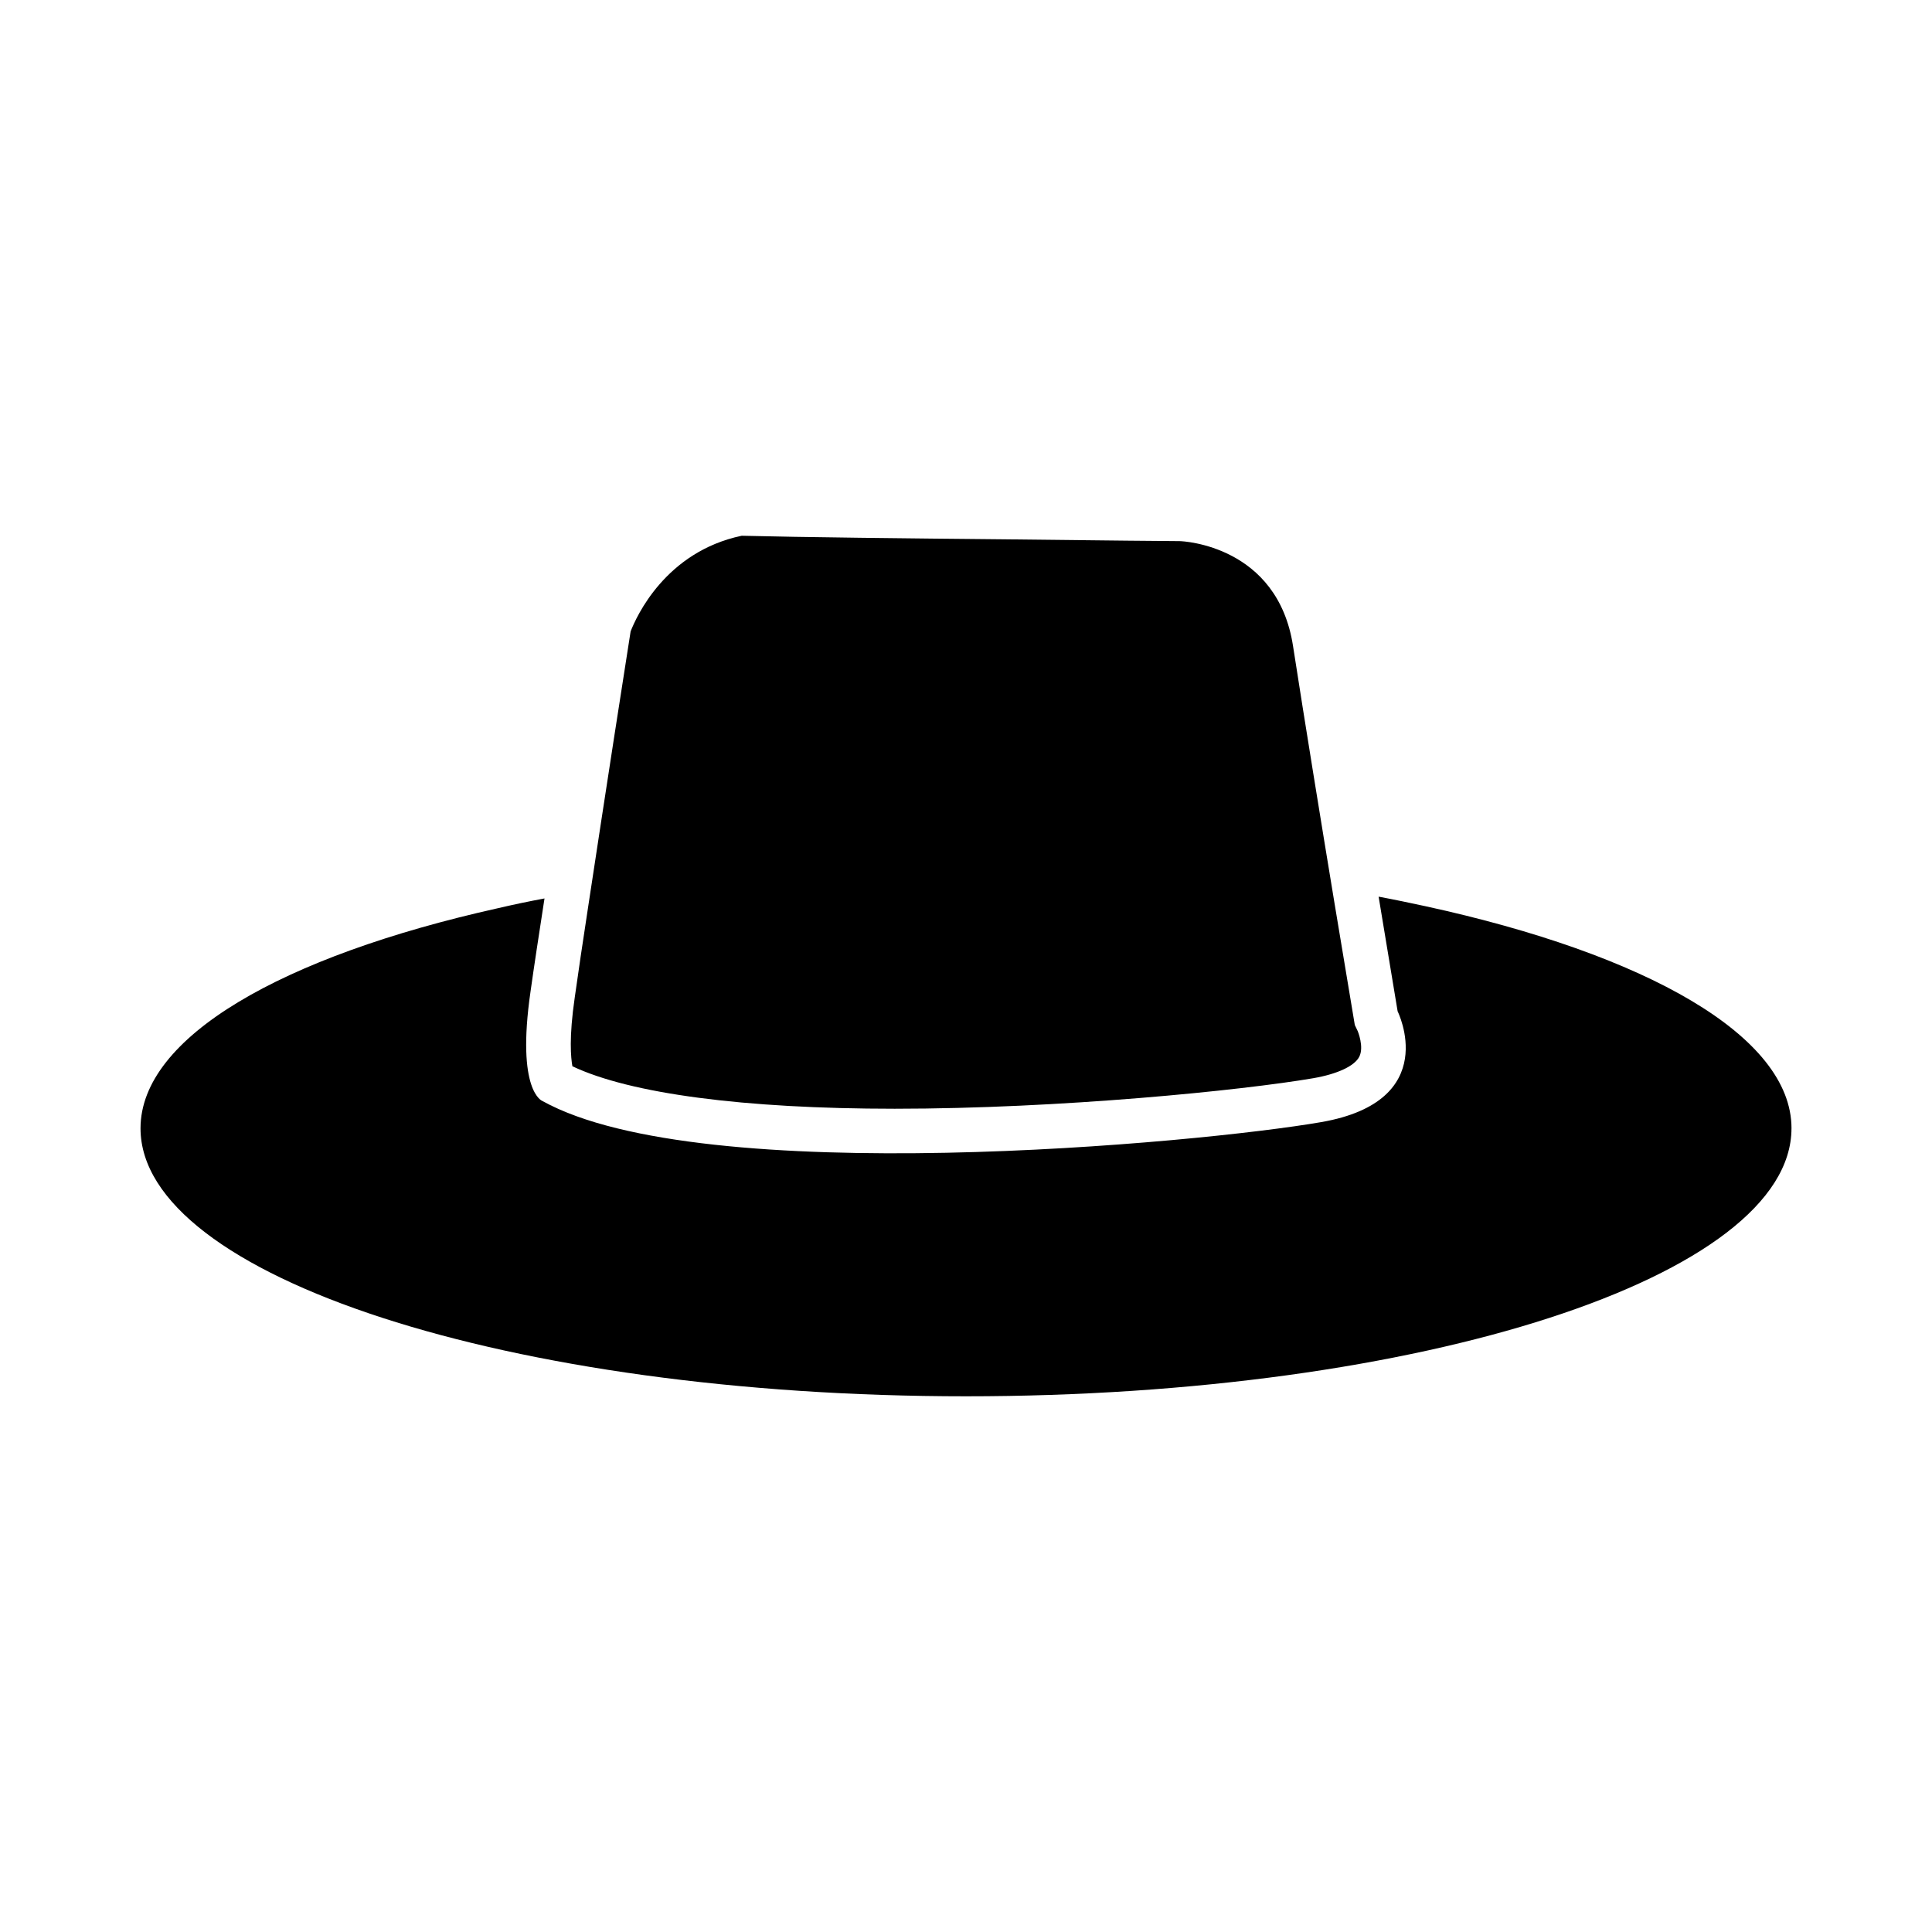 <?xml version="1.0" encoding="UTF-8"?>
<!-- Uploaded to: SVG Repo, www.svgrepo.com, Generator: SVG Repo Mixer Tools -->
<svg fill="#000000" width="800px" height="800px" version="1.1" viewBox="144 144 512 512" xmlns="http://www.w3.org/2000/svg">
 <g>
  <path d="m504.22 424.05c-1.258 2.449-5.746 4.566-12.121 5.676-18.812 3.227-67.07 8.102-111 8.102-40.07 0-70.141-4.016-85.41-11.258-0.395-2.203-0.945-7.559 0.629-18.262 0.867-6.133 2.125-14.801 3.621-24.473 4.328-28.574 10.078-65.652 11.18-72.5 1.496-3.856 9.211-21.105 29.441-25.355 15.824 0.402 44.633 0.715 69.668 0.945 24.953 0.316 46.129 0.48 46.367 0.48 1.102 0 25.977 1.258 30.07 27.789 3.07 19.836 7.559 47.391 11.02 68.328l5.352 32.117 0.789 1.652c-0.008-0.012 1.73 4.168 0.391 6.758z"/>
  <path d="m618.76 443.02c0 39.203-97.93 71.012-218.76 71.012-120.84 0-218.76-31.805-218.76-71.012 0-24.16 37.473-45.578 94.699-58.332 4.016-0.938 8.109-1.801 12.359-2.59-1.496 9.676-2.832 18.422-3.699 24.641-3.856 26.609 3.148 29.039 3.148 29.039 42.43 23.539 174.21 11.18 206.41 5.59 32.117-5.59 20.23-29.355 20.23-29.355s-2.125-12.918-5.039-30.387c4.25 0.789 8.344 1.652 12.359 2.519 58.566 12.746 97.059 34.395 97.059 58.875z"/>
 </g>
</svg>